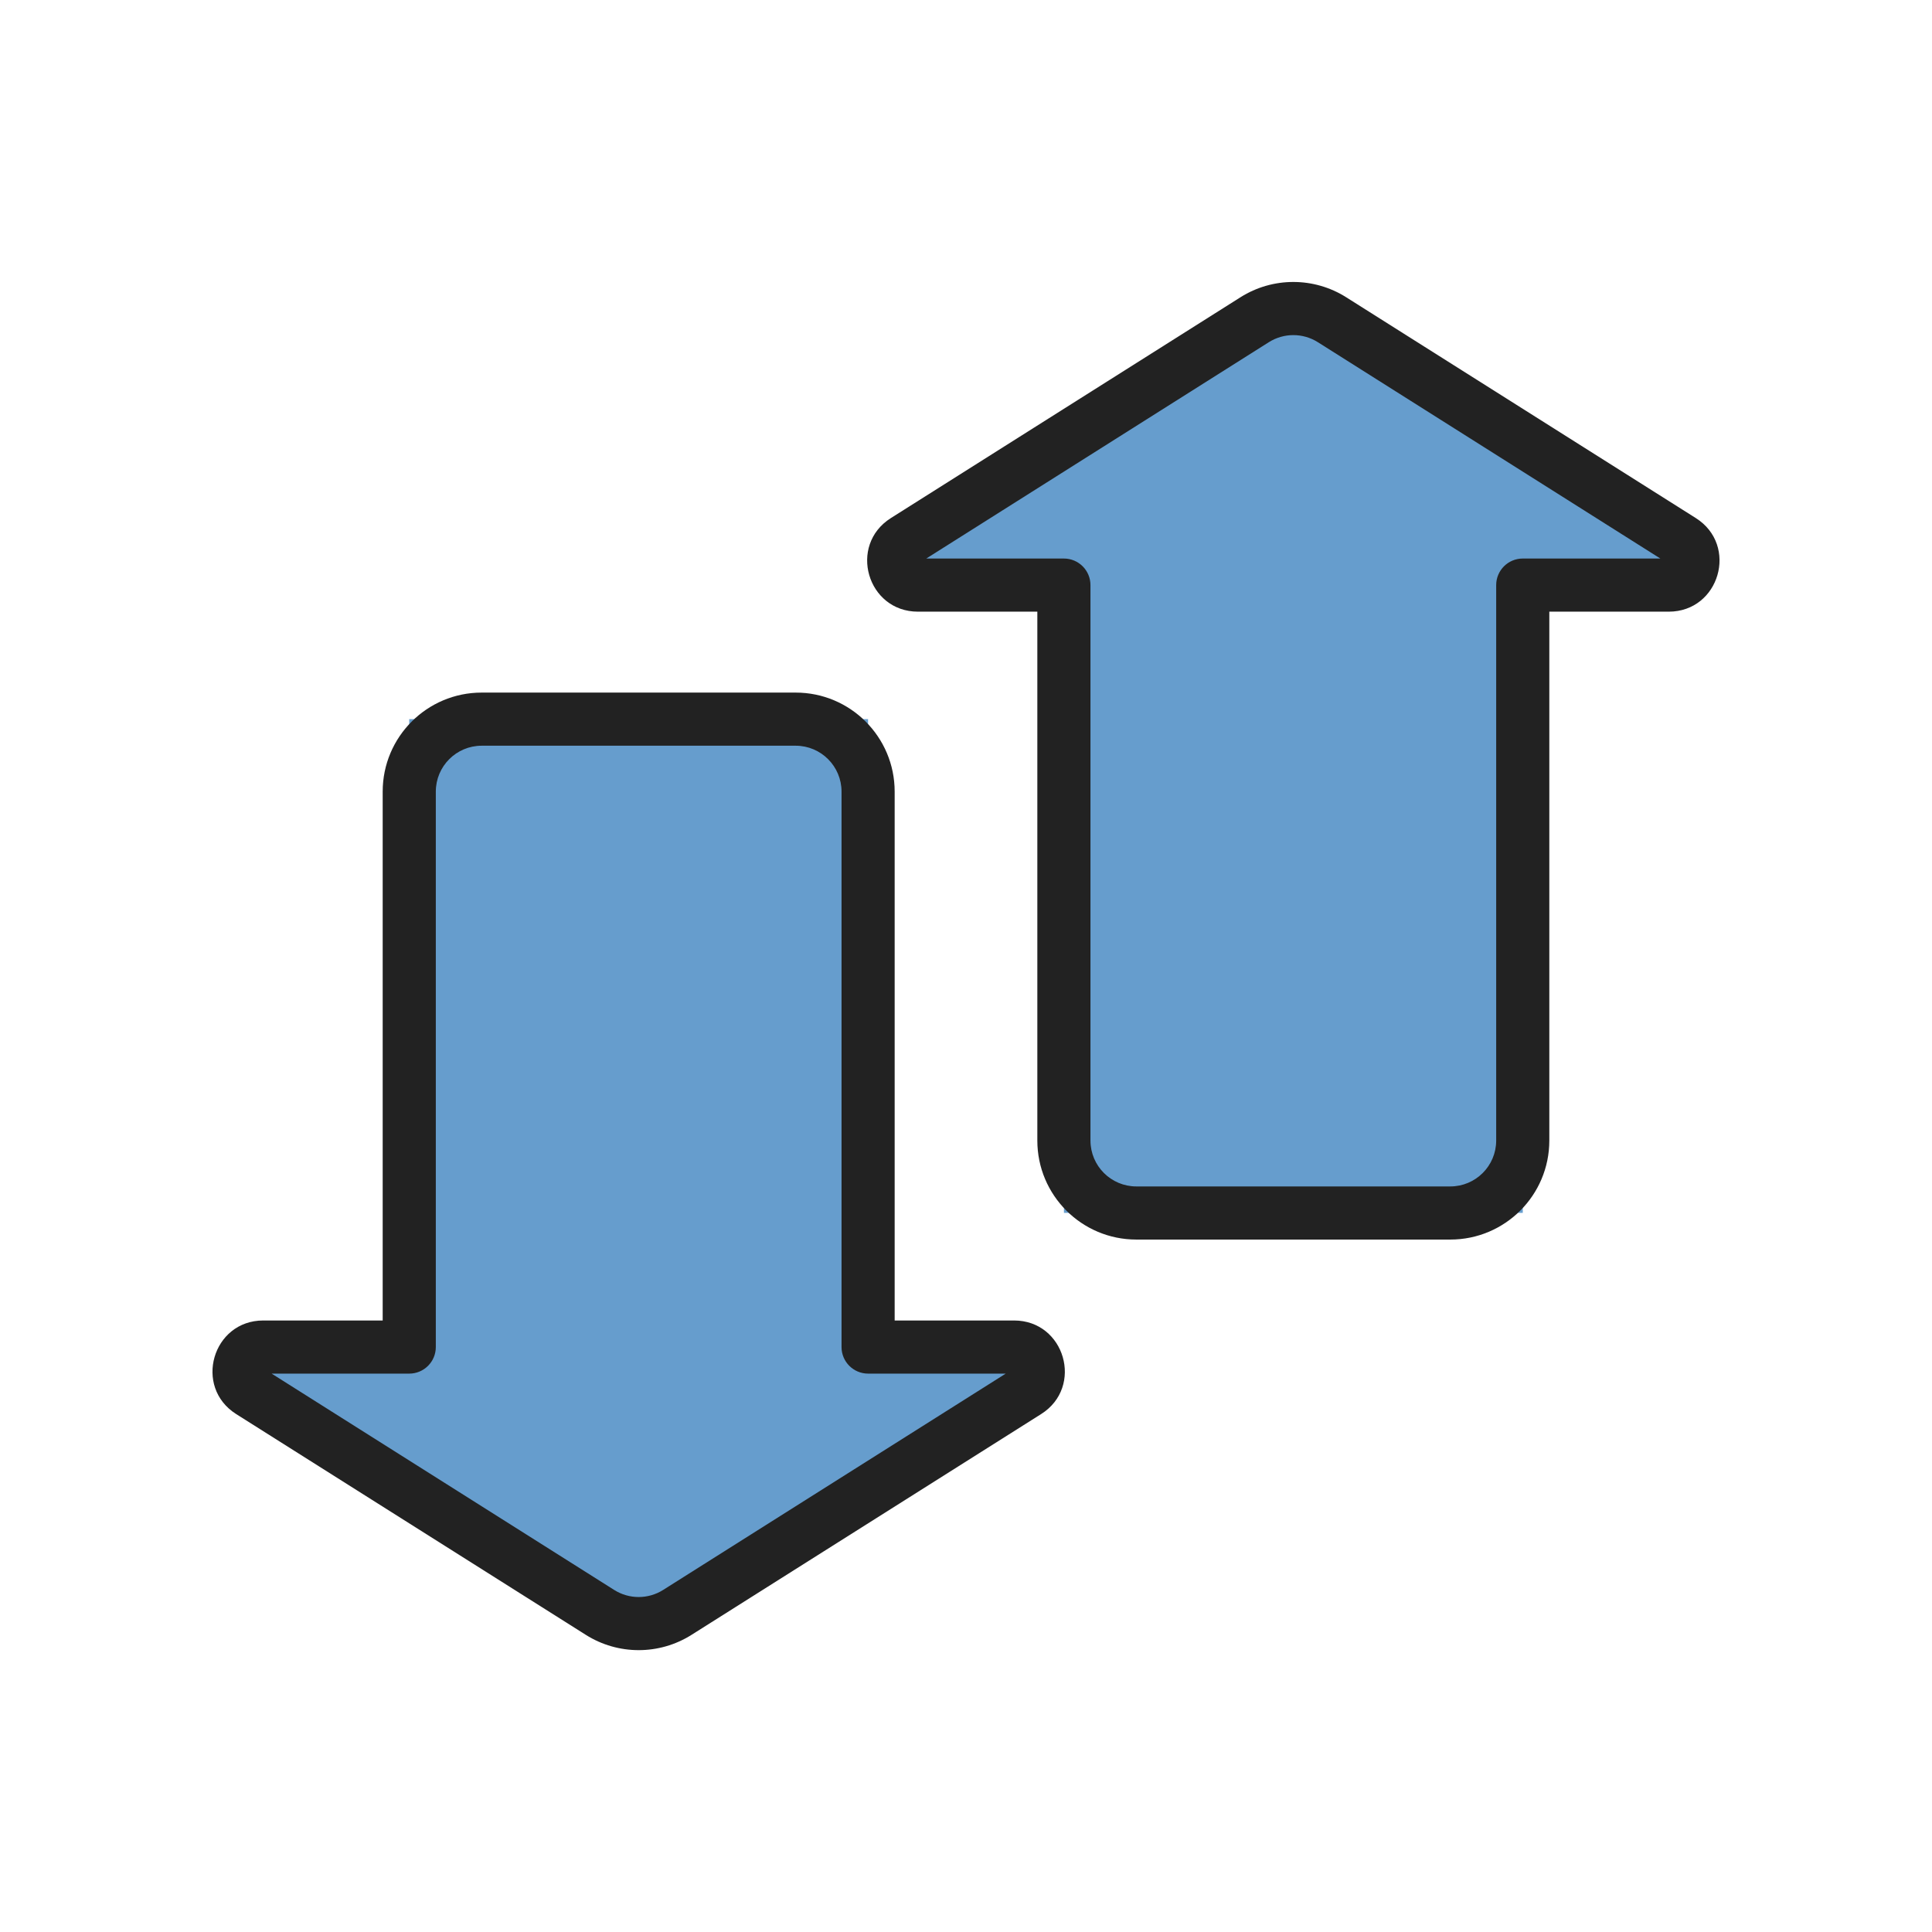 <svg width="52" height="52" viewBox="0 0 52 52" fill="none" xmlns="http://www.w3.org/2000/svg">
<path d="M11.014 19.355H23.364V36.255H27.293C27.944 36.255 28.191 37.107 27.64 37.455L18.231 43.398C17.595 43.8 16.784 43.8 16.148 43.398L6.739 37.455C6.188 37.107 6.434 36.255 7.086 36.255H11.014V19.355Z" fill="#669DCD"/>
<path d="M40.986 32.645L28.636 32.645L28.636 15.745L24.707 15.745C24.056 15.745 23.809 14.893 24.36 14.545L33.769 8.602C34.406 8.2 35.216 8.2 35.852 8.602L45.261 14.545C45.812 14.893 45.566 15.745 44.914 15.745L40.986 15.745L40.986 32.645Z" fill="#669DCD"/>
<path fill-rule="evenodd" clip-rule="evenodd" d="M10.3 21.306C10.3 19.834 11.493 18.641 12.965 18.641H21.415C22.887 18.641 24.08 19.834 24.08 21.306V35.541H27.293C28.661 35.541 29.179 37.329 28.022 38.06L18.613 44.002C17.744 44.551 16.636 44.551 15.767 44.002L6.357 38.06C5.201 37.329 5.718 35.541 7.086 35.541H10.3V21.306ZM12.965 20.071C12.283 20.071 11.73 20.624 11.73 21.306V36.256C11.73 36.651 11.41 36.971 11.015 36.971H7.311L16.53 42.793C16.933 43.048 17.446 43.048 17.849 42.793L27.069 36.971H23.365C22.97 36.971 22.65 36.651 22.65 36.256V21.306C22.65 20.624 22.097 20.071 21.415 20.071H12.965Z" fill="#222222"/>
<path fill-rule="evenodd" clip-rule="evenodd" d="M41.7 30.698C41.7 32.17 40.507 33.363 39.035 33.363L30.585 33.363C29.113 33.363 27.92 32.17 27.92 30.698L27.92 16.463L24.707 16.463C23.339 16.463 22.821 14.675 23.978 13.944L33.387 8.001C34.256 7.452 35.364 7.452 36.233 8.001L45.643 13.944C46.799 14.675 46.282 16.463 44.914 16.463L41.7 16.463L41.7 30.698ZM39.035 31.933C39.717 31.933 40.27 31.38 40.27 30.698L40.27 15.748C40.27 15.353 40.59 15.033 40.985 15.033L44.689 15.033L35.47 9.21C35.067 8.956 34.554 8.956 34.151 9.21L24.931 15.033L28.635 15.033C29.03 15.033 29.35 15.353 29.35 15.748L29.35 30.698C29.35 31.38 29.903 31.933 30.585 31.933L39.035 31.933Z" fill="#222222"/>
</svg>
